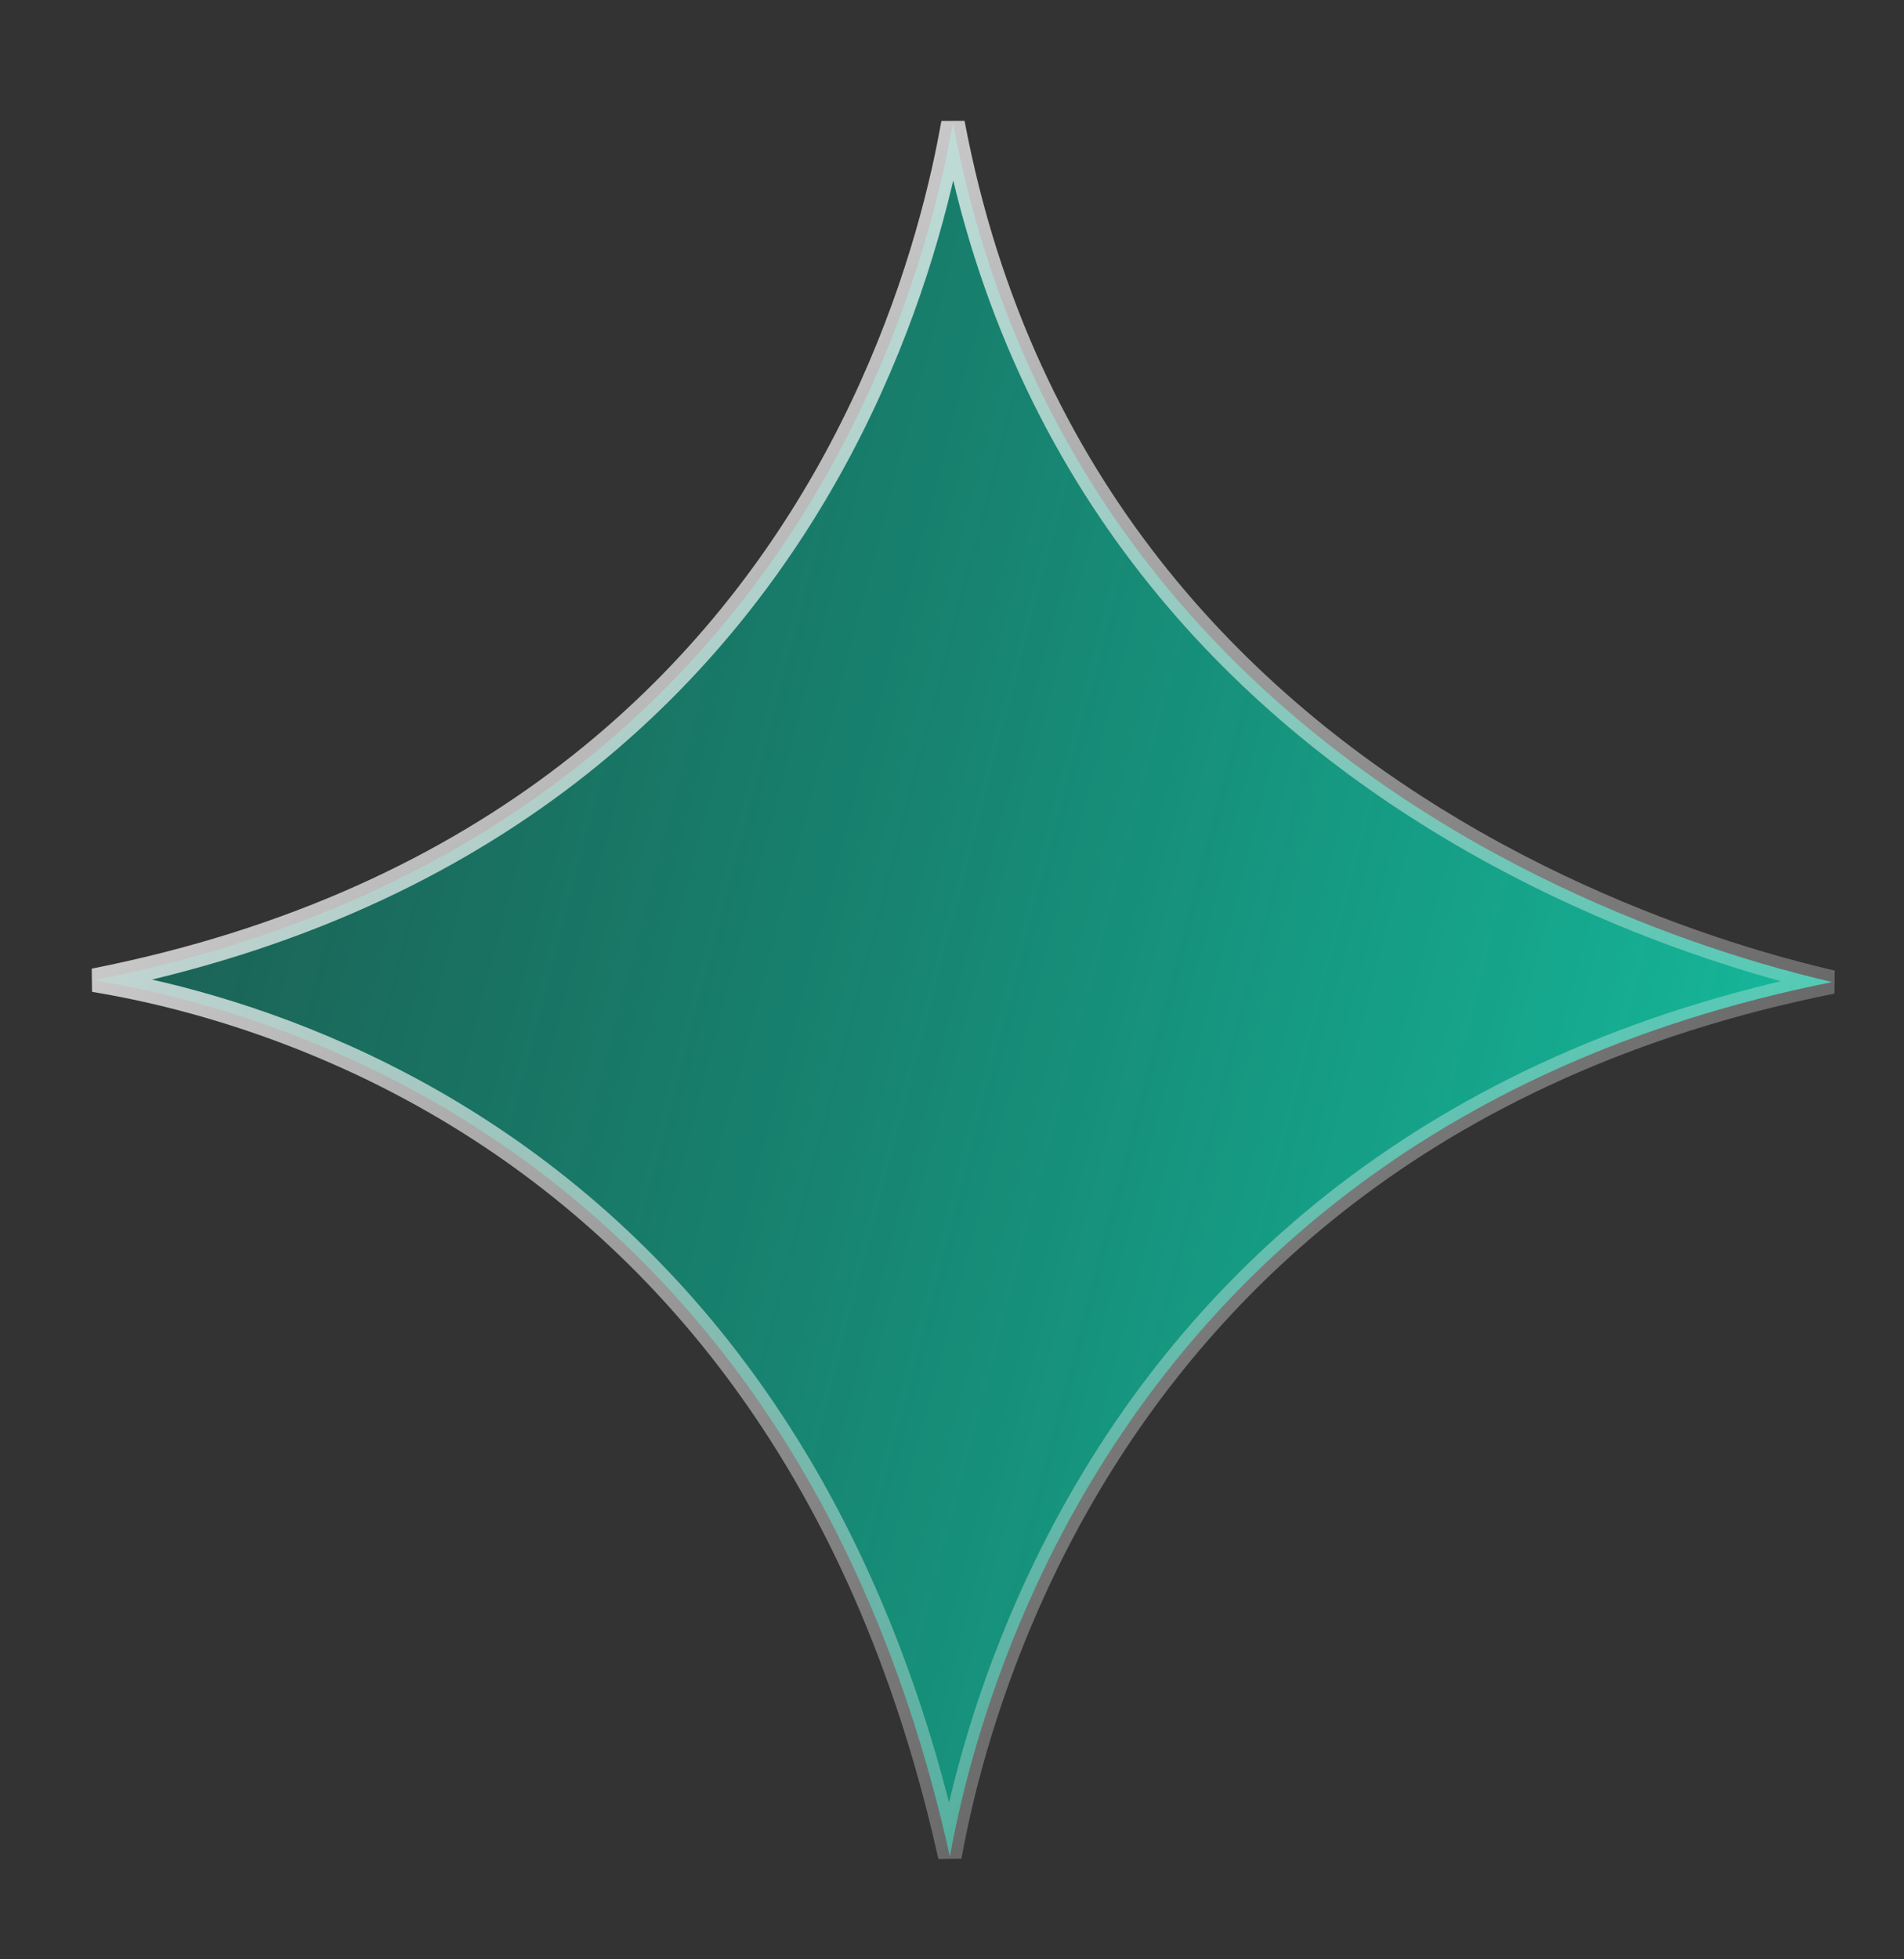 <svg width="35" height="36" viewBox="0 0 35 36" fill="none" xmlns="http://www.w3.org/2000/svg">
<rect x="0" y="0" width="35" height="36" fill="#333333" stroke="none"/>
<path d="M17.518 2.26C18.788 8.99 22.861 12.957 26.73 15.254C28.804 16.486 30.821 17.239 32.318 17.684C32.841 17.839 33.3 17.956 33.678 18.044C26.148 19.553 22.056 23.713 19.846 27.585C18.689 29.612 18.049 31.557 17.698 32.995C17.596 33.412 17.52 33.788 17.461 34.11C15.73 26.327 11.59 22.256 7.784 20.135C5.786 19.022 3.886 18.448 2.484 18.152C2.213 18.095 1.959 18.049 1.728 18.01C9.118 16.548 13.108 12.461 15.251 8.623C16.392 6.578 17.008 4.608 17.339 3.149C17.412 2.826 17.47 2.528 17.518 2.26Z" fill="url(#paint0_linear_183_12325)" stroke="url(#paint1_linear_183_12325)" stroke-width="0.433"/>
<defs>
<linearGradient id="paint0_linear_183_12325" x1="0.163" y1="0.718" x2="41.1" y2="11.409" gradientUnits="userSpaceOnUse">
<stop stop-color="#008B72" stop-opacity="0.4"/>
<stop offset="1" stop-color="#16CCAC"/>
</linearGradient>
<linearGradient id="paint1_linear_183_12325" x1="0.163" y1="0.732" x2="34.837" y2="35.377" gradientUnits="userSpaceOnUse">
<stop stop-color="white"/>
<stop offset="1" stop-color="white" stop-opacity="0"/>
</linearGradient>
</defs>
</svg>
